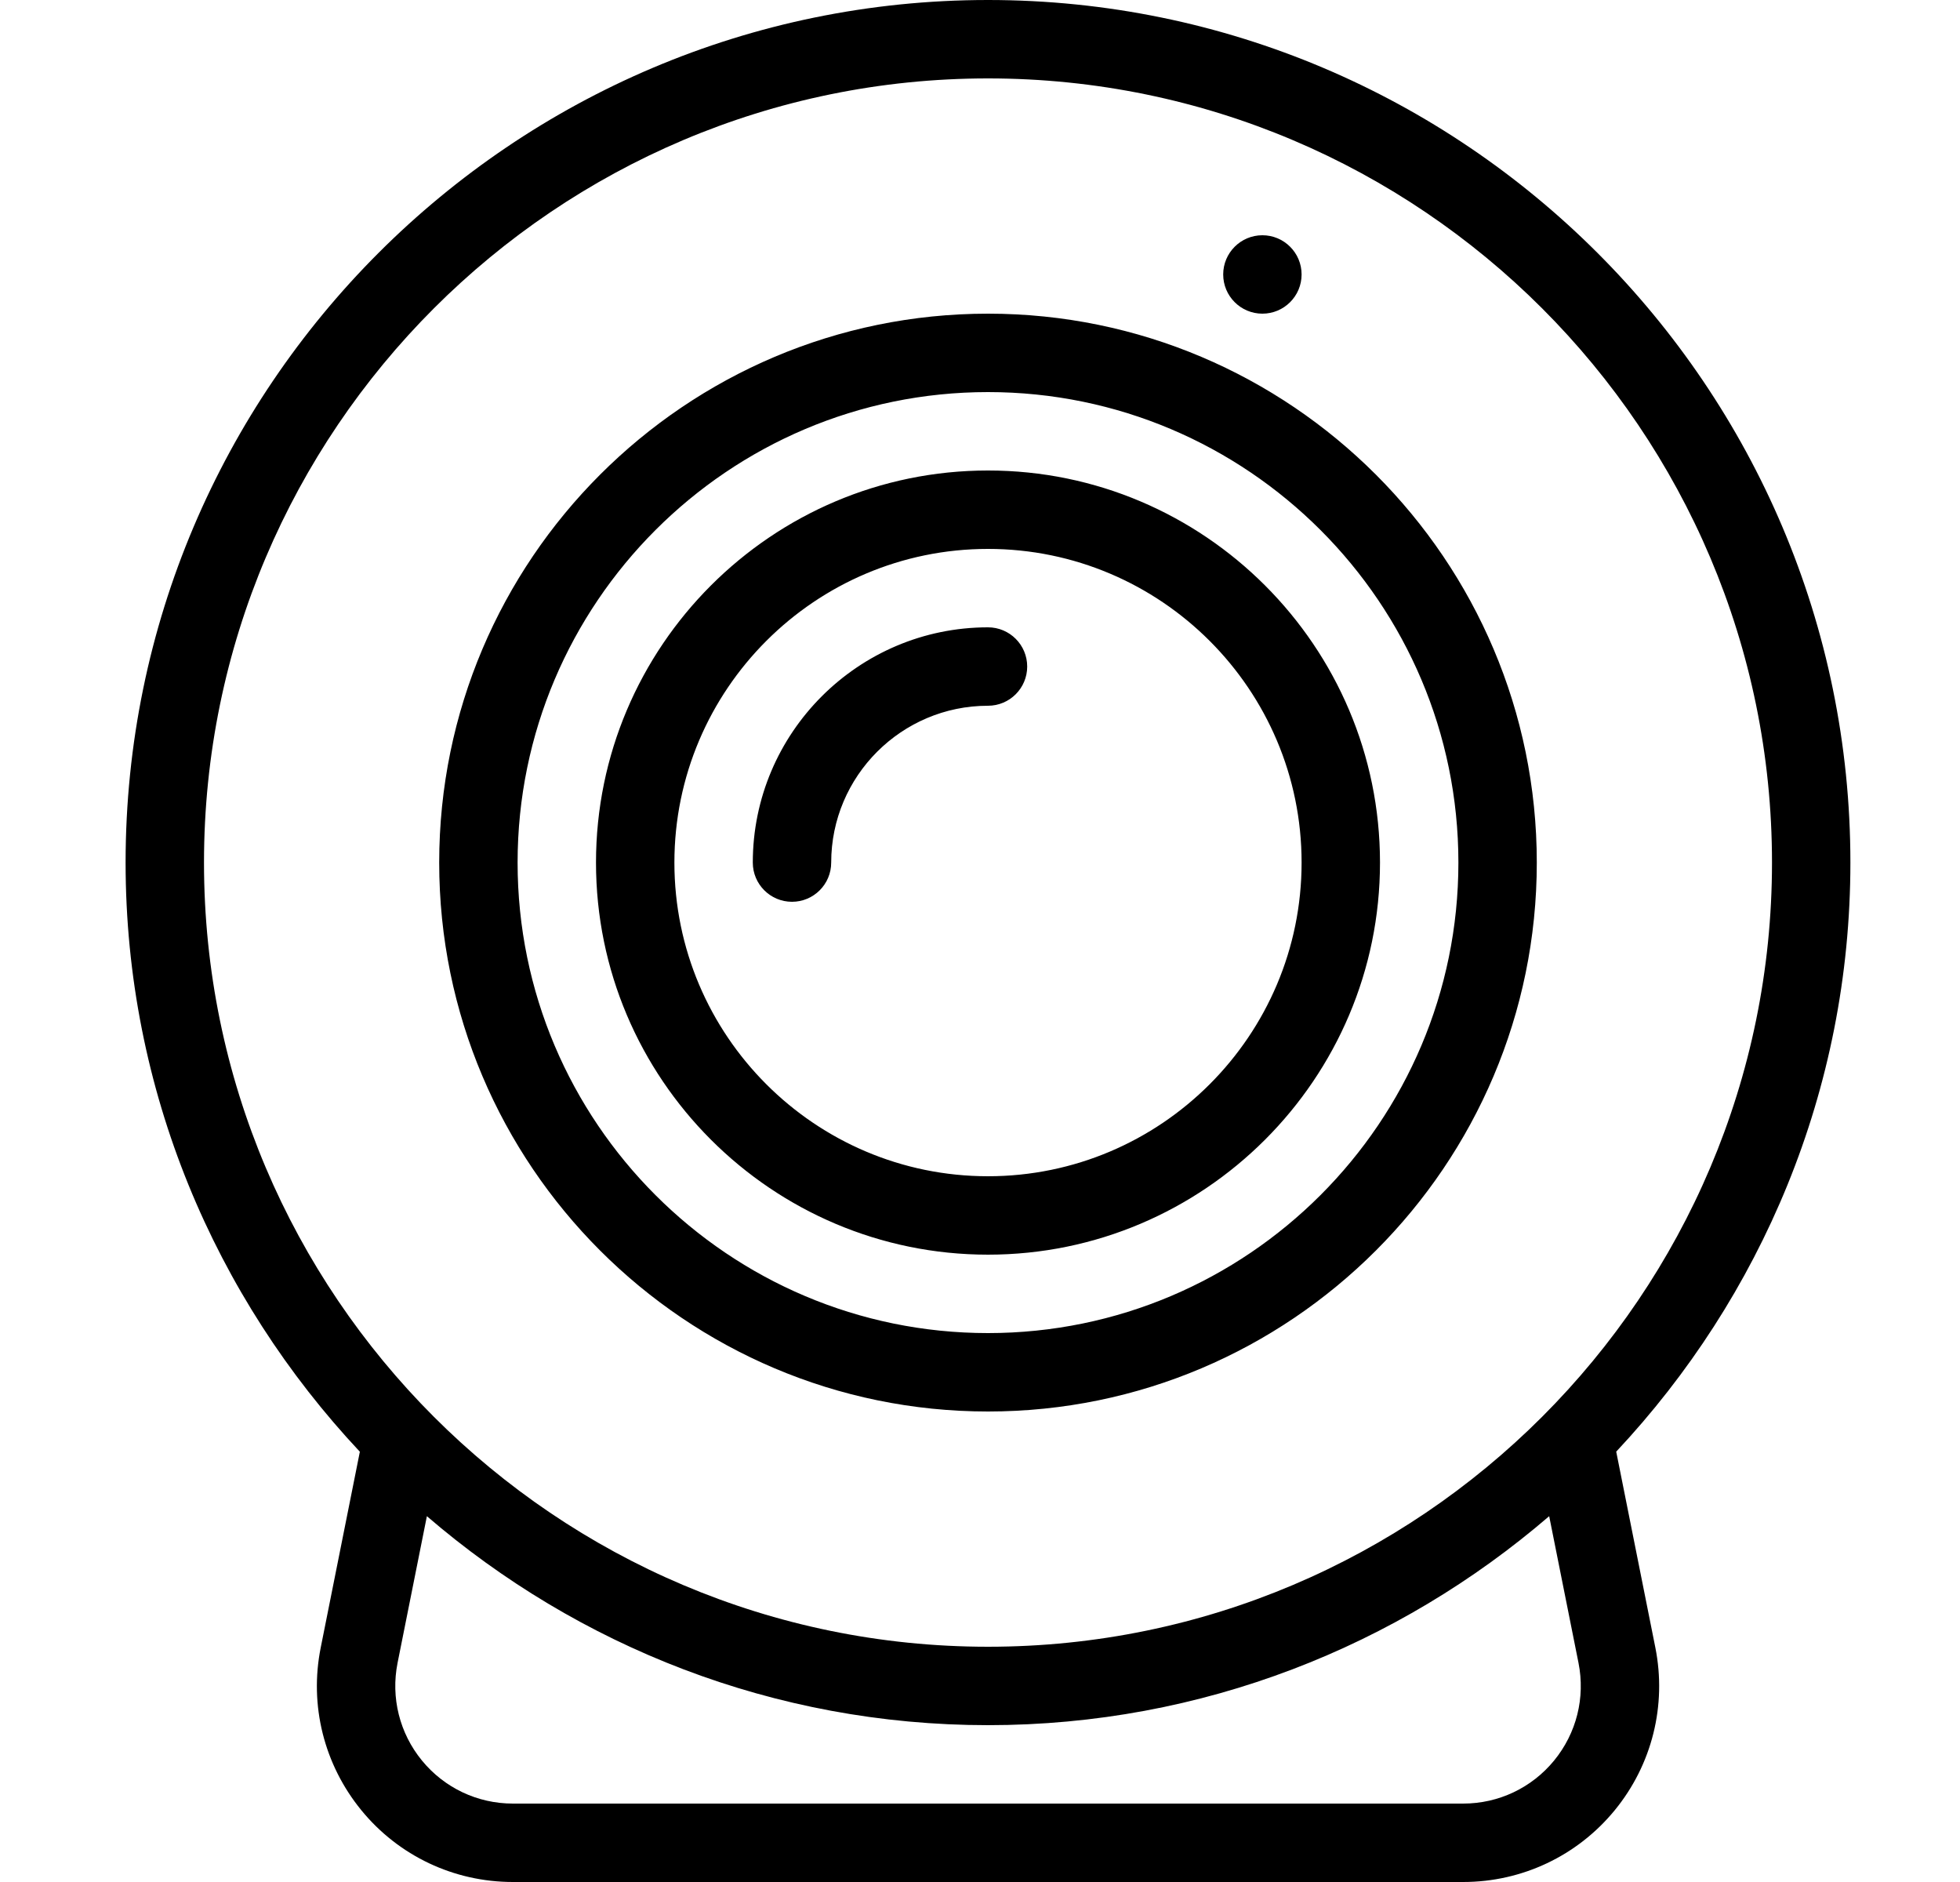 <svg xmlns="http://www.w3.org/2000/svg" width="25" height="24" fill="none" viewBox="0 0 25 24">
  <path fill="#000" d="m12.602 4c-3.86 0-7 3.14-7 7s3.14 7 7 7c3.86 0 7-3.14 7-7s-3.14-7-7-7zm0 13c-3.309 0-6-2.691-6-6s2.691-6 6-6c3.309 0 6 2.691 6 6s-2.691 6-6 6zm3.5-13c.276 0 .5-.224.5-.5s-.224-.5-.5-.5-.5.224-.5.5.224.5.5.5zm4.513 14.512c1.846-1.969 2.987-4.607 2.987-7.512 0-6.065-4.935-11-11-11-6.065 0-11 4.935-11 11 0 2.906 1.141 5.544 2.988 7.513l-.499 2.497c-.148.737.042 1.493.518 2.075s1.181.915 1.933.915h12.121c.751 0 1.457-.334 1.933-.915s.665-1.338.518-2.075zm-.792 3.939c-.286.349-.709.549-1.16.549h-12.121c-.452 0-.874-.2-1.16-.549s-.399-.803-.311-1.245l.374-1.871c1.926 1.657 4.424 2.665 7.157 2.665 2.734 0 5.232-1.009 7.158-2.665l.374 1.871c.088.443-.025.896-.311 1.245zm-7.221-1.451c-5.514 0-10-4.486-10-10s4.486-10 10-10c5.514 0 10 4.486 10 10s-4.486 10-10 10zm0-15c-2.757 0-5 2.243-5 5s2.243 5 5 5c2.757 0 5-2.243 5-5s-2.243-5-5-5zm0 9c-2.206 0-4-1.794-4-4s1.794-4 4-4 4 1.794 4 4-1.794 4-4 4zm0-7c-1.654 0-3 1.346-3 3 0 .276.224.5.5.5.276 0 .5-.224.5-.5 0-1.103.897-2 2-2 .276 0 .5-.224.5-.5s-.224-.5-.5-.5z"/>
</svg>
